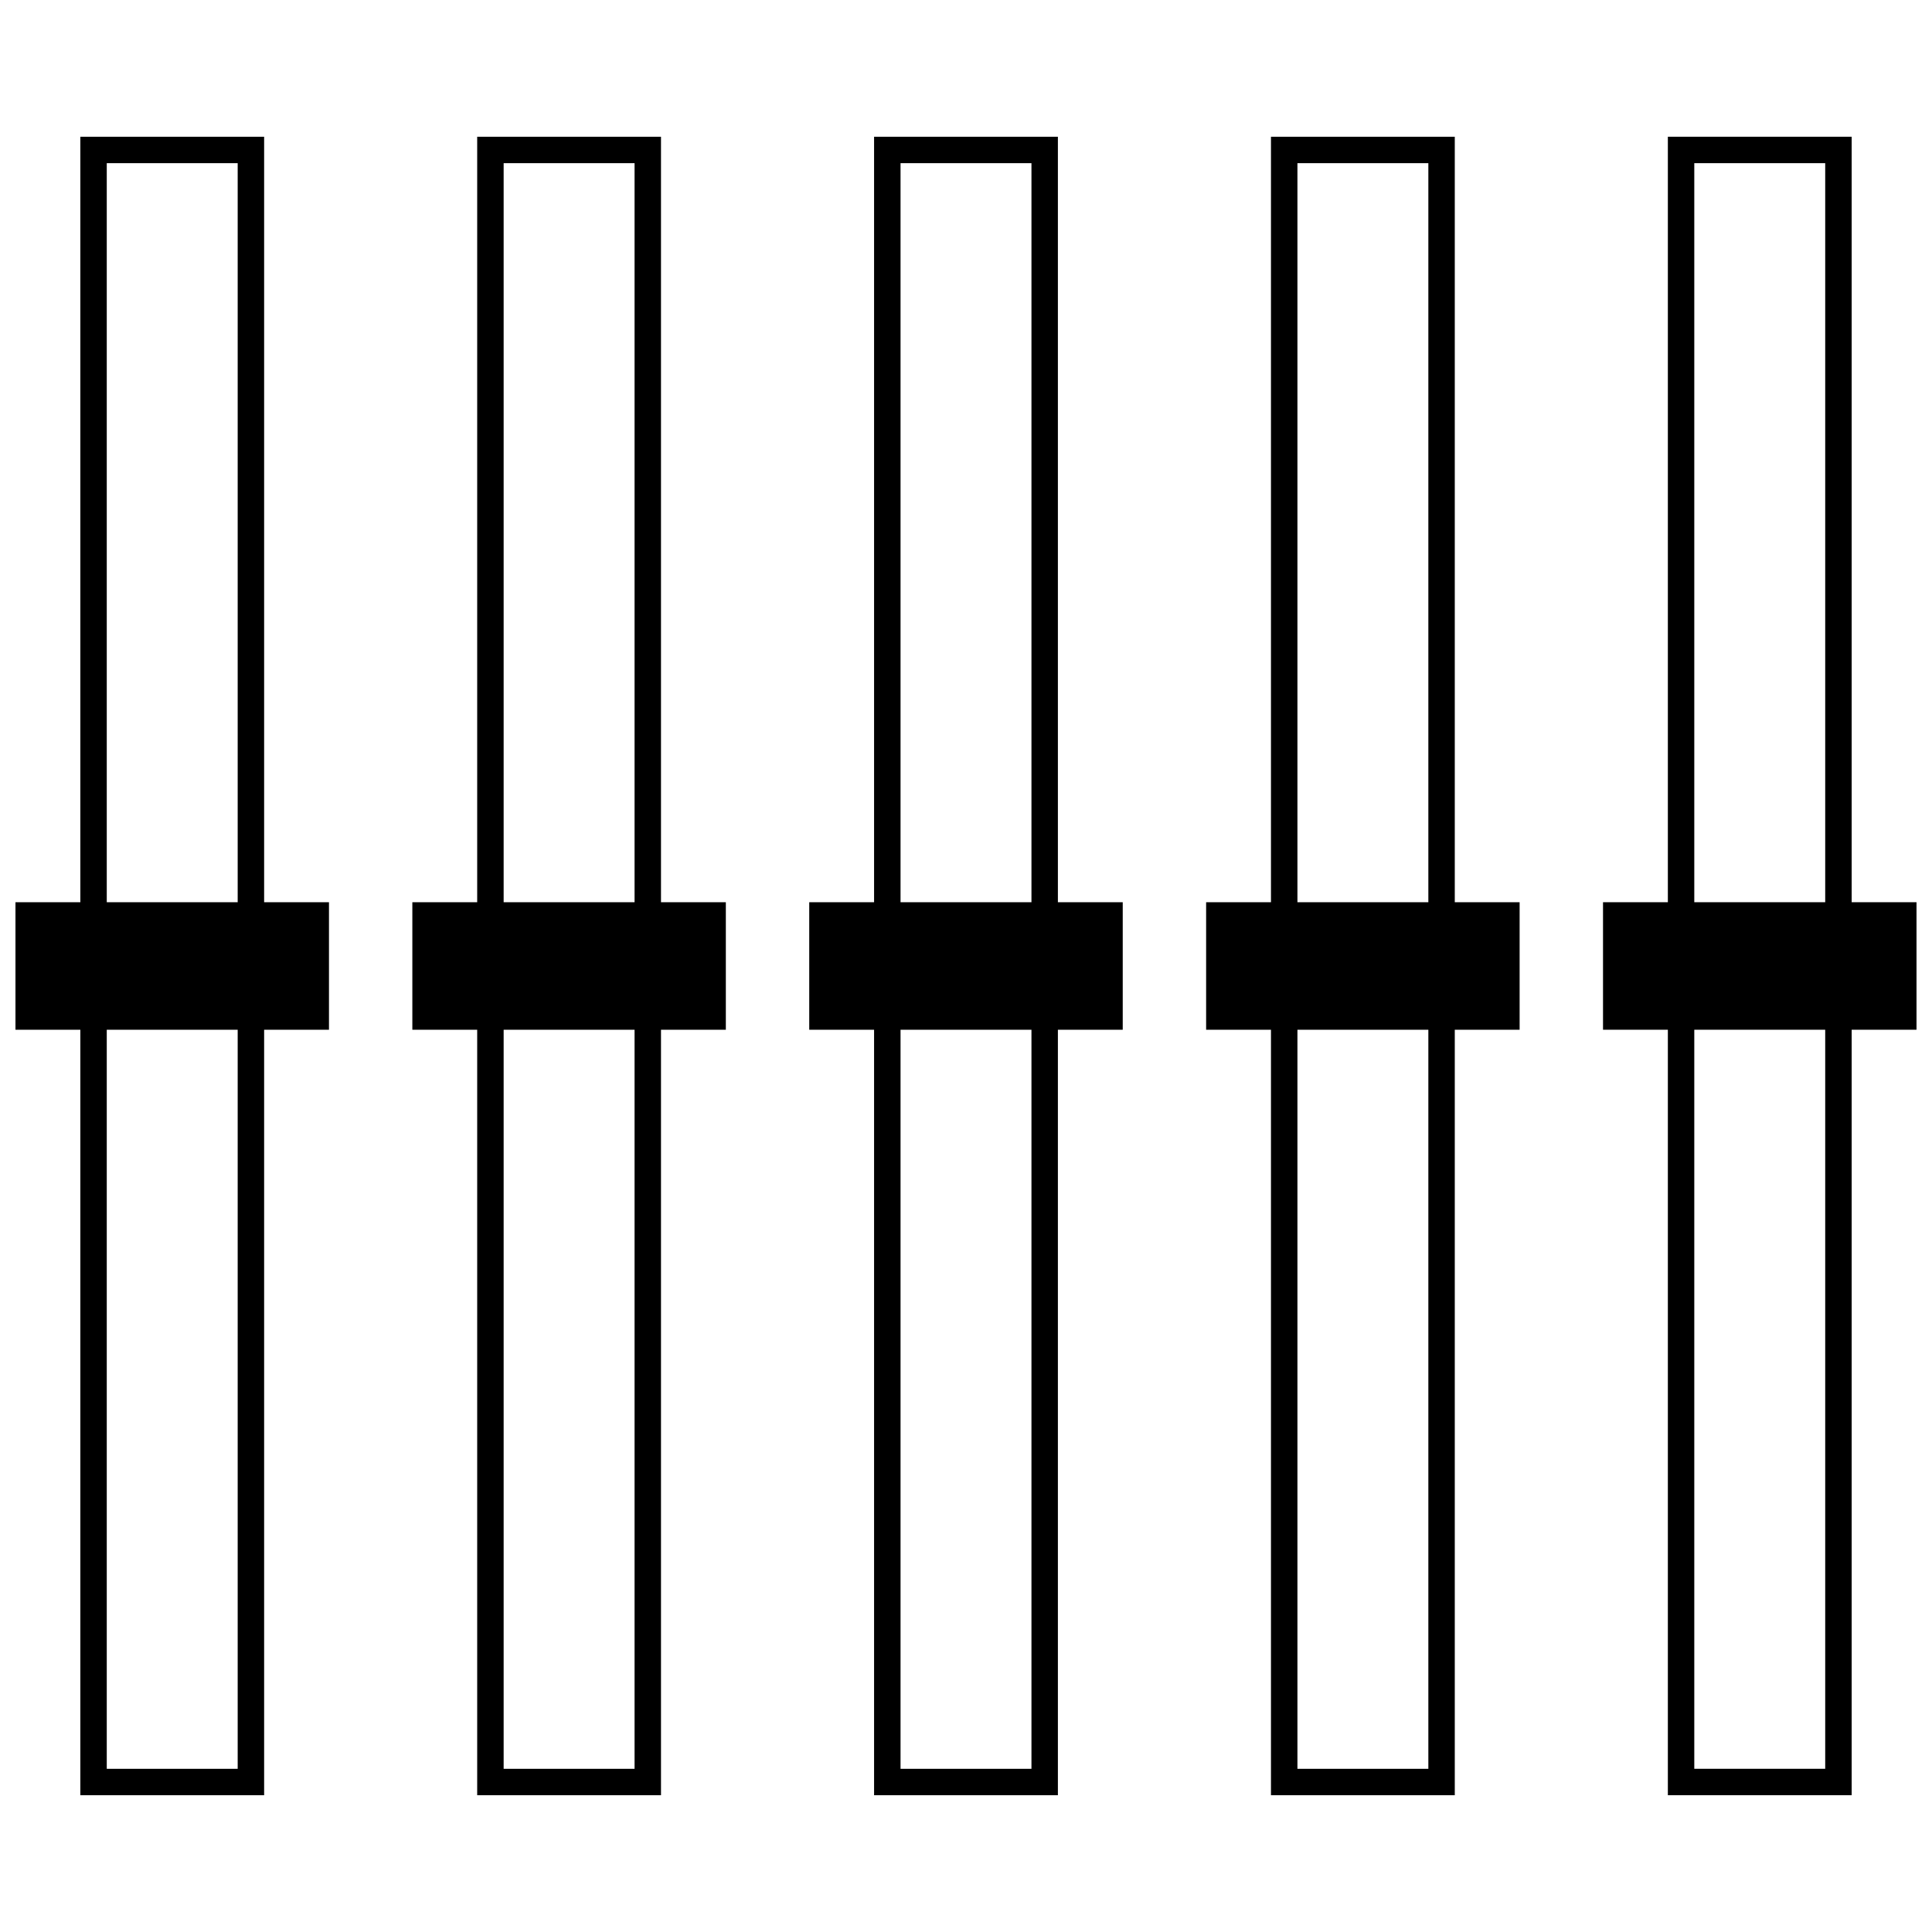 <?xml version="1.0" encoding="UTF-8"?>
<!-- Uploaded to: SVG Repo, www.svgrepo.com, Generator: SVG Repo Mixer Tools -->
<svg width="800px" height="800px" version="1.1" viewBox="144 144 512 512" xmlns="http://www.w3.org/2000/svg">
 <defs>
  <clipPath id="b">
   <path d="m148.09 180h83.906v440h-83.906z"/>
  </clipPath>
  <clipPath id="a">
   <path d="m568 180h83.902v440h-83.902z"/>
  </clipPath>
 </defs>
 <g clip-path="url(#b)">
  <path d="m165.29 180.24h48.707v202.86h17.184v33.793h-17.184v202.86h-48.707v-202.86h-17.191v-33.793h17.191zm7.004 202.86h34.695v-195.86h-34.695zm34.695 33.793h-34.695v195.86h34.695z" fill-rule="evenodd"/>
 </g>
 <path d="m270.46 180.24h48.711v202.86h17.184v33.793h-17.184v202.86h-48.711v-202.86h-17.184v-33.793h17.184zm7.012 202.86h34.695v-195.86h-34.695zm34.695 33.793h-34.695v195.86h34.695z" fill-rule="evenodd"/>
 <path d="m375.64 180.24h48.711v202.86h17.184v33.793h-17.184v202.86h-48.711v-202.86h-17.184v-33.793h17.184zm7.012 202.86h34.695v-195.86h-34.695zm34.695 33.793h-34.695v195.86h34.695z" fill-rule="evenodd"/>
 <path d="m480.82 180.24h48.711v202.86h17.184v33.793h-17.184v202.86h-48.711v-202.86h-17.184v-33.793h17.184zm7.012 202.86h34.695v-195.86h-34.695zm34.695 33.793h-34.695v195.86h34.695z" fill-rule="evenodd"/>
 <g clip-path="url(#a)">
  <path d="m586 180.24h48.711v202.86h17.184v33.793h-17.184v202.86h-48.711v-202.86h-17.184v-33.793h17.184zm7.004 202.86h34.695v-195.86h-34.695zm34.695 33.793h-34.695v195.86h34.695z" fill-rule="evenodd"/>
 </g>
</svg>